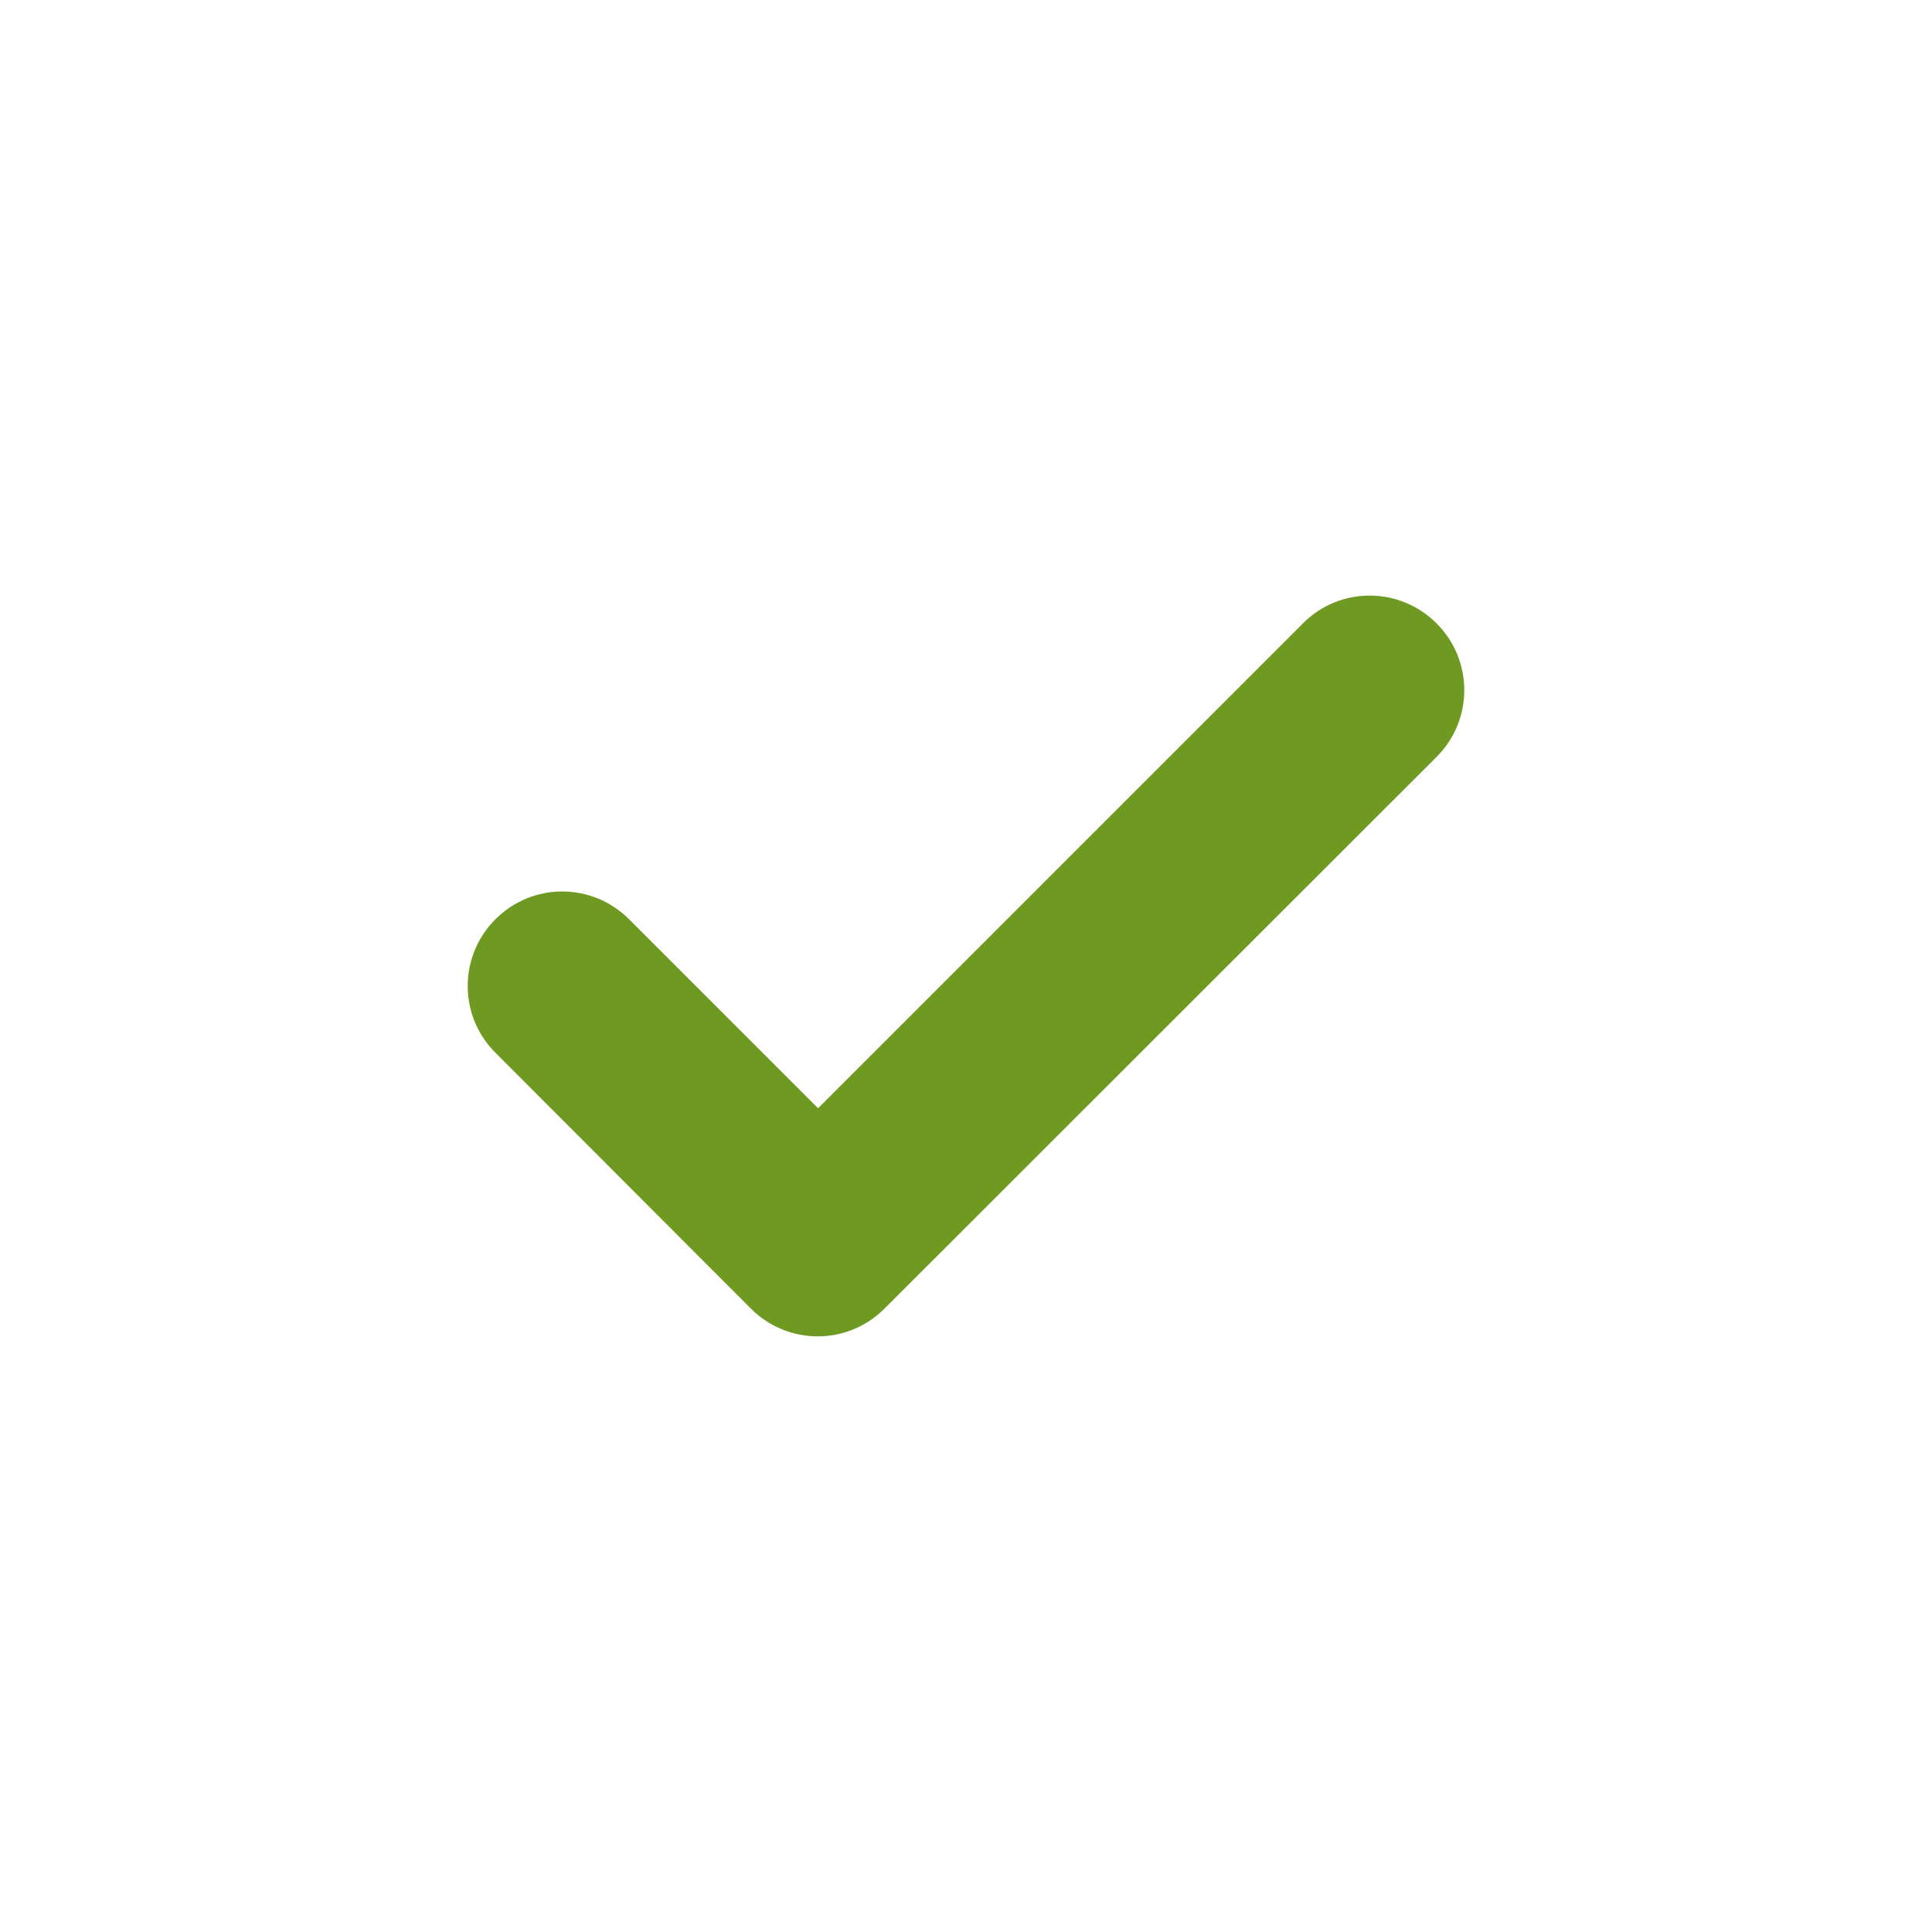 <svg xmlns="http://www.w3.org/2000/svg" version="1.1" xmlns:xlink="http://www.w3.org/1999/xlink" xmlns:svgjs="http://svgjs.com/svgjs" width="512" height="512" x="0" y="0" viewBox="0 0 512 512" style="enable-background:new 0 0 512 512" xml:space="preserve"><g><path d="M380.7 165.2c9.8 9.8 9.8 25.6 0 35.4L234.4 346.8c-9.8 9.8-25.6 9.8-35.4 0L131.3 279c-9.8-9.8-9.8-25.6 0-35.4 9.8-9.8 25.6-9.8 35.4 0l50.1 50.1 128.6-128.6c9.7-9.7 25.5-9.7 35.3.1z" fill="#6e9a22" data-original="#000000" opacity="1"></path></g></svg>
